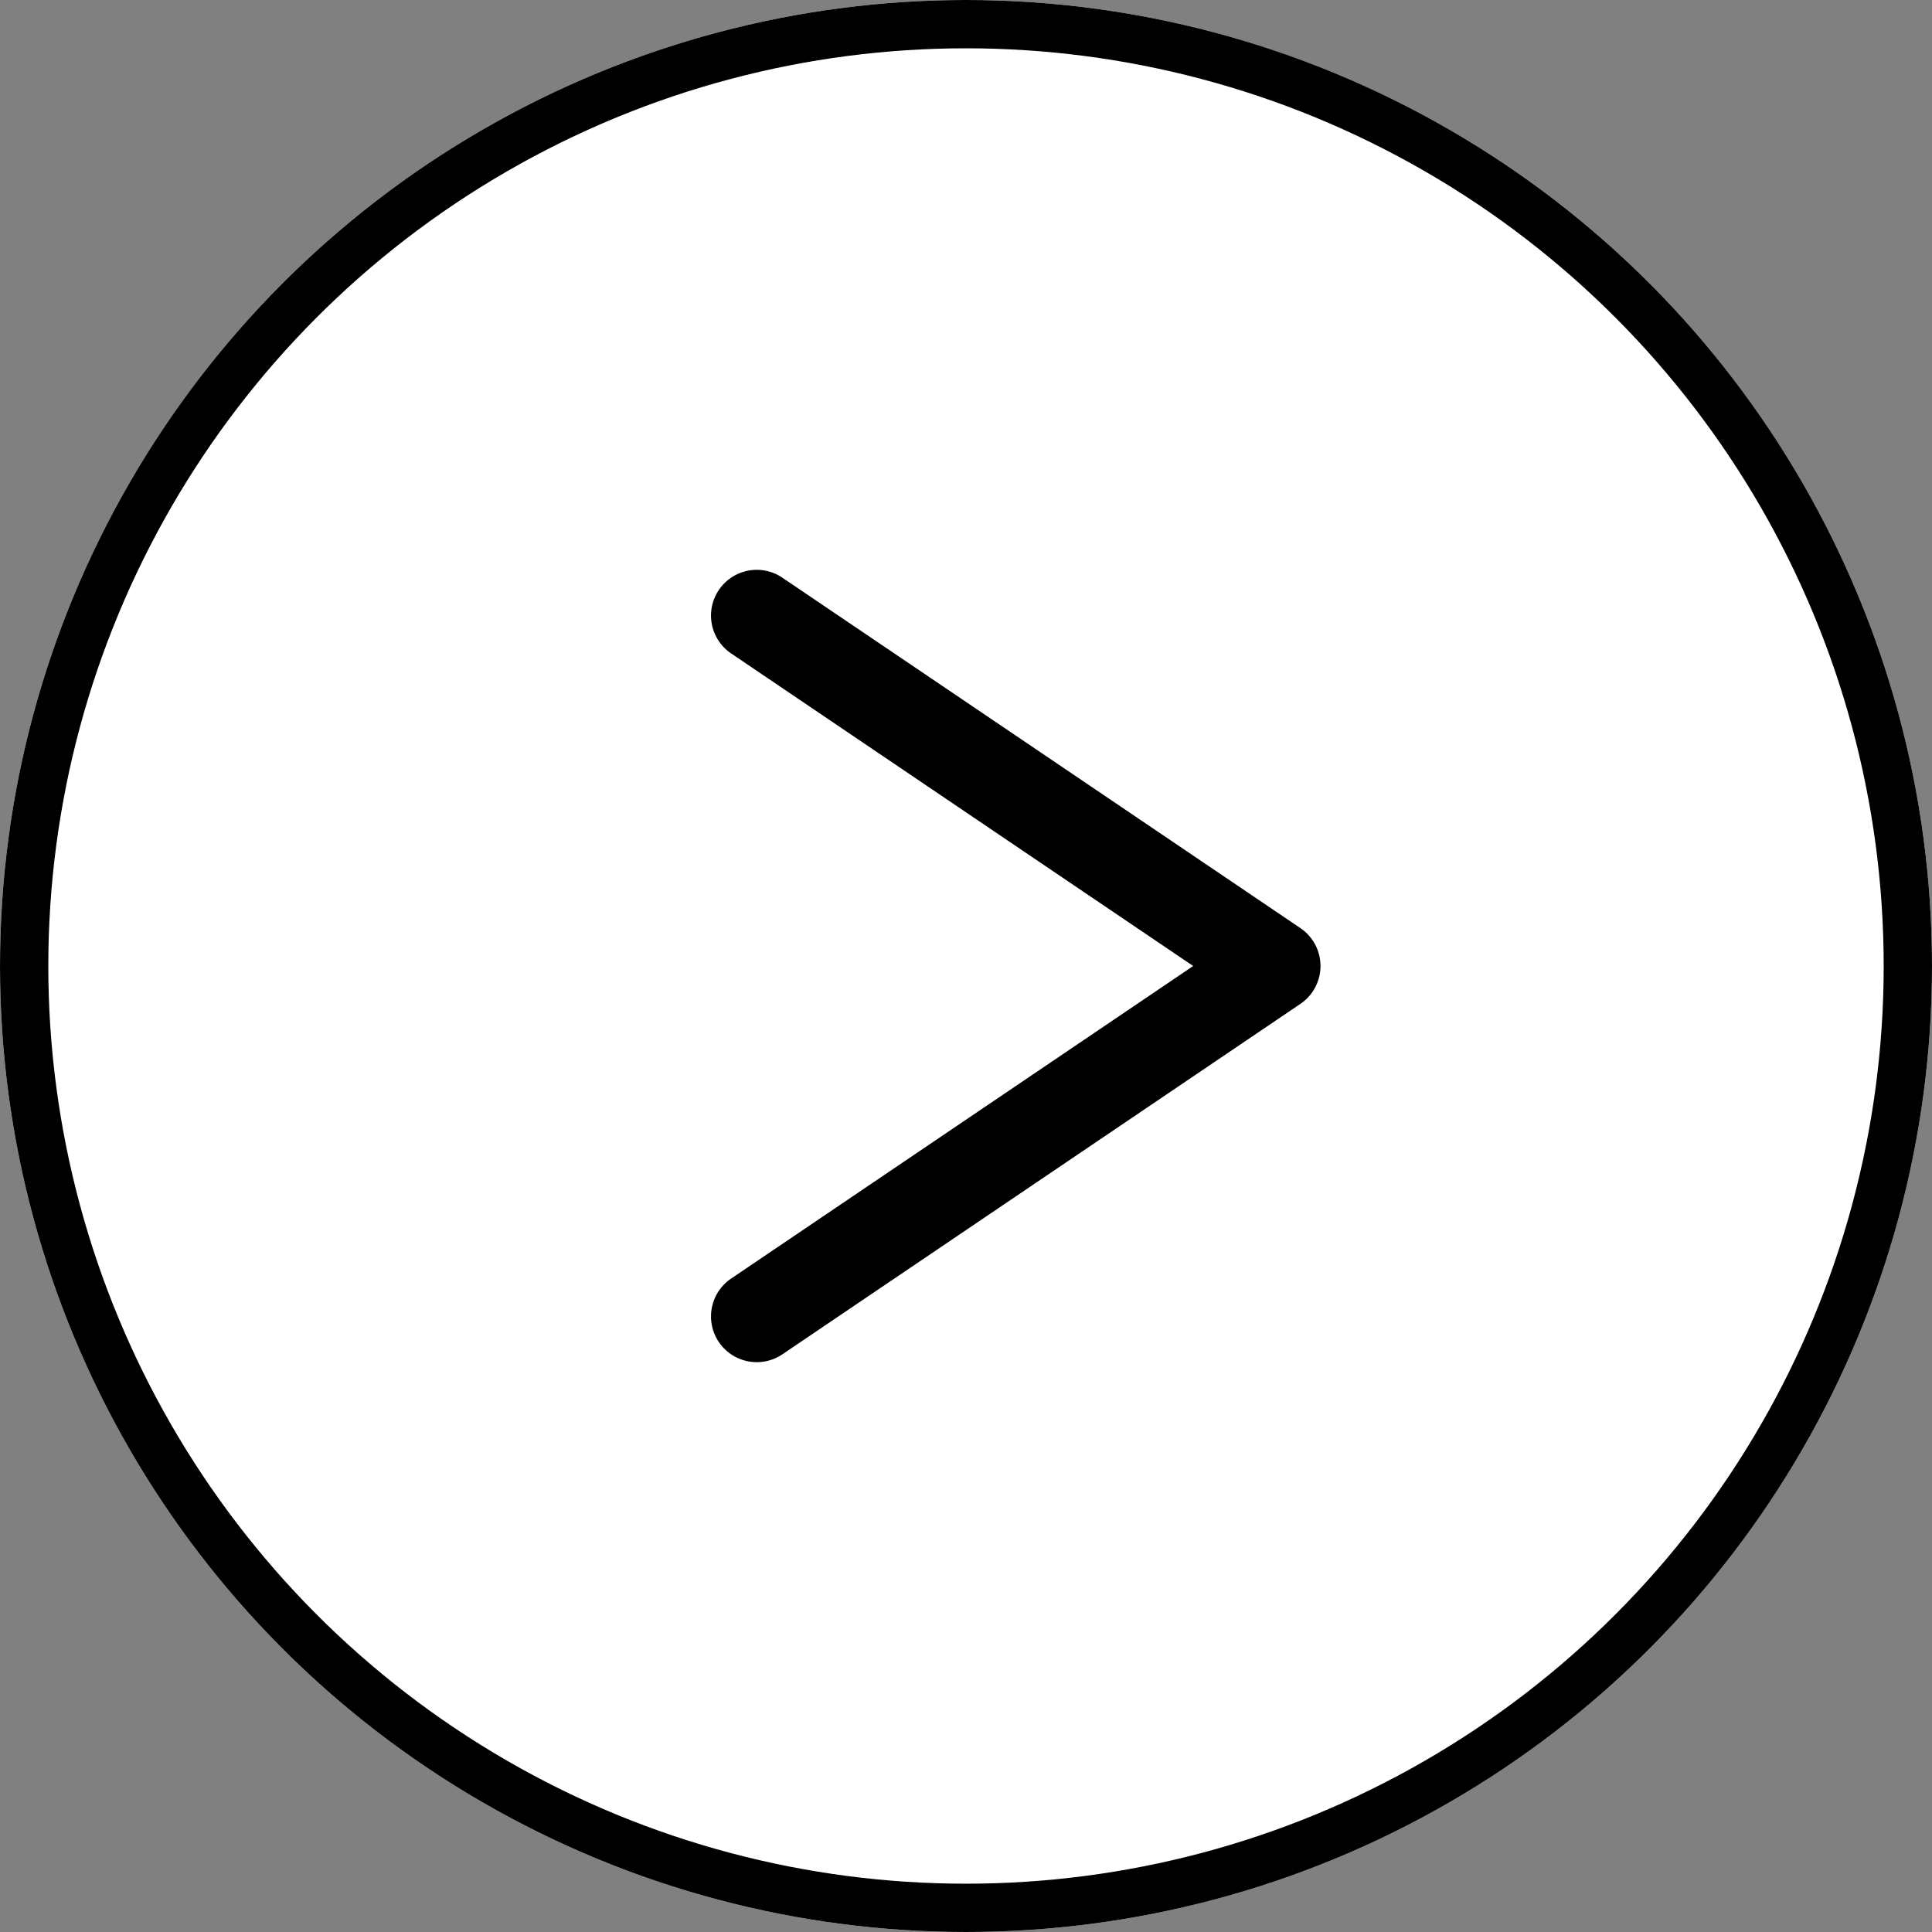 <svg viewBox="0 0 80 80" height="80" width="80" xmlns="http://www.w3.org/2000/svg"><rect x="0" y="0" width="80" height="80" fill="#808080" stroke="none"/><defs><style>.a{fill:#fff;stroke:#000;stroke-miterlimit:10;stroke-width:2px;}.b{stroke:none;}.c{fill:none;}</style></defs><g transform="translate(-567.934 -441.853)"><g transform="translate(567.934 441.853)" class="a"><circle r="40" cy="40" cx="40" class="b"></circle><circle r="39" cy="40" cx="40" class="c"></circle></g><path d="M599.271,498.257a1.893,1.893,0,0,1-1.063-3.461l19.134-12.943L598.208,468.91a1.893,1.893,0,1,1,2.122-3.136l21.451,14.51a1.895,1.895,0,0,1,0,3.137L600.33,497.933A1.89,1.89,0,0,1,599.271,498.257Z"></path></g></svg>